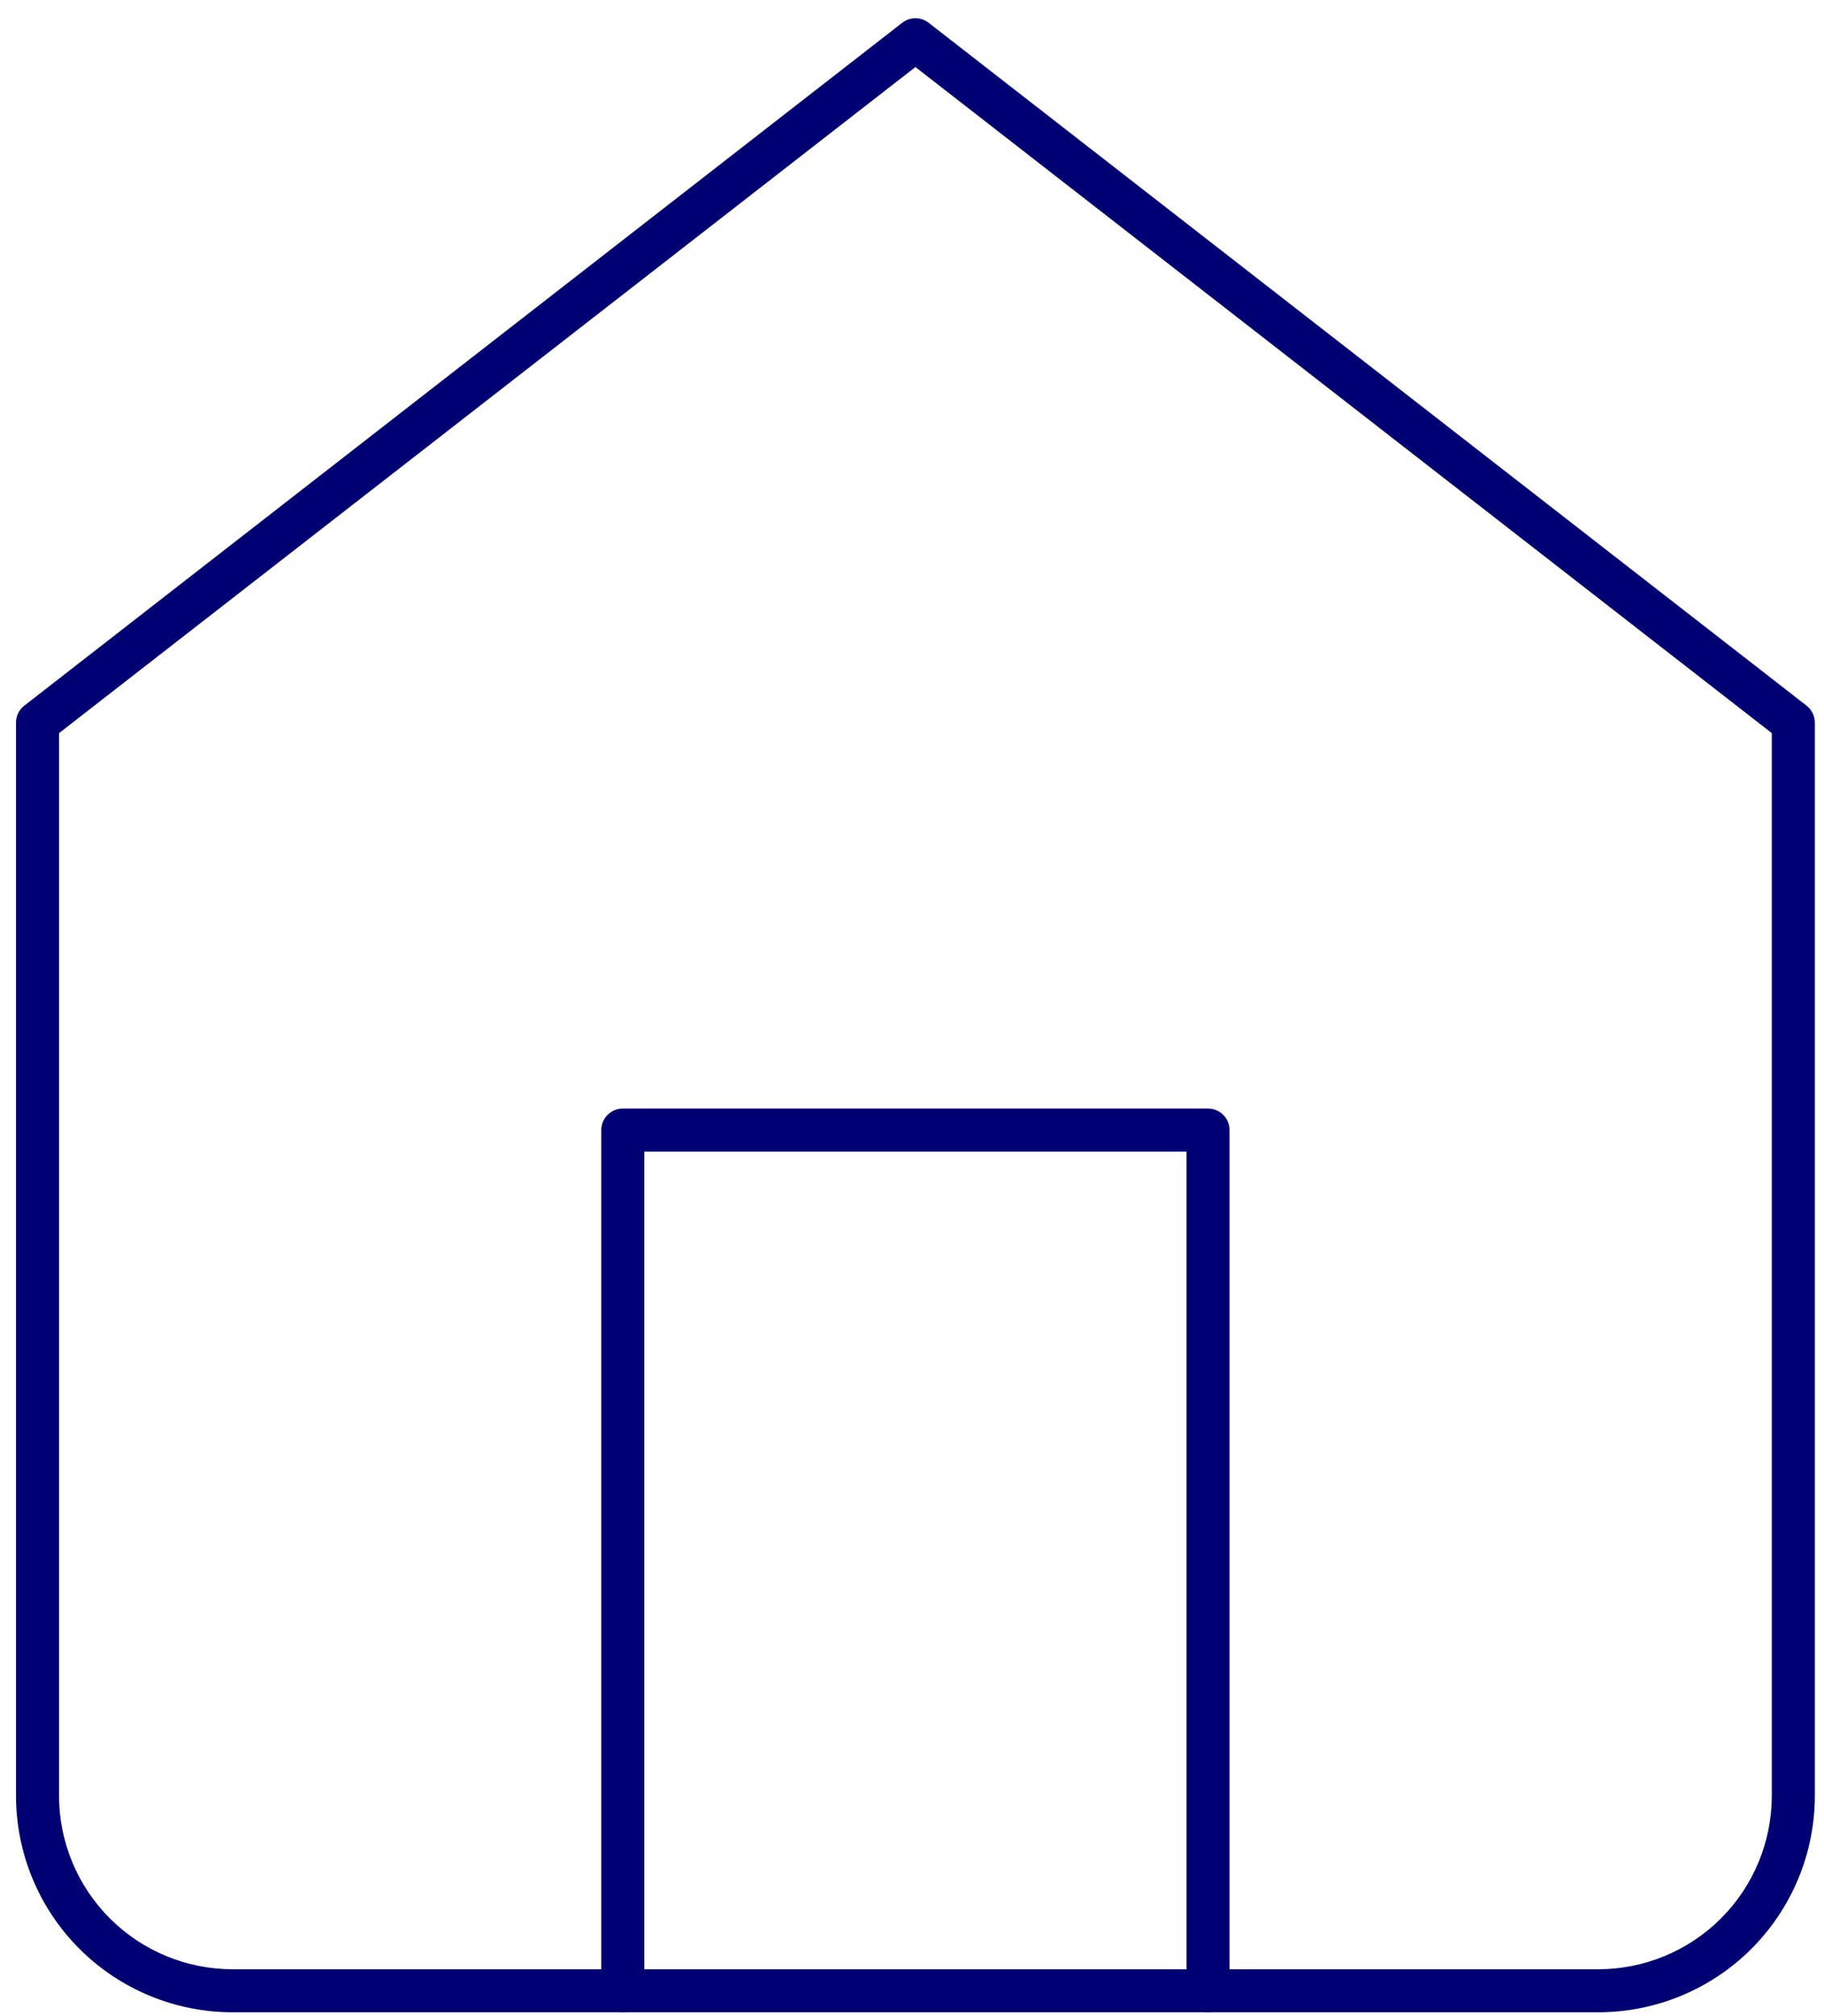 <svg width="57" height="63" viewBox="0 0 57 63" fill="none" xmlns="http://www.w3.org/2000/svg">
<path fill-rule="evenodd" clip-rule="evenodd" d="M18.79 35.313C18.79 34.942 19.091 34.641 19.462 34.641H37.752C38.123 34.641 38.424 34.942 38.424 35.313V62.209C38.424 62.581 38.123 62.882 37.752 62.882C37.38 62.882 37.079 62.581 37.079 62.209V35.986H20.134V62.209C20.134 62.581 19.833 62.882 19.462 62.882C19.091 62.882 18.79 62.581 18.79 62.209V35.313Z" fill="#000072"/>
<path fill-rule="evenodd" clip-rule="evenodd" d="M28.194 0.712C28.437 0.523 28.777 0.523 29.02 0.712L56.454 22.05C56.618 22.177 56.714 22.373 56.714 22.581V56.111C56.714 57.907 56 59.628 54.731 60.898C53.462 62.167 51.74 62.88 49.945 62.88H7.269C5.474 62.88 3.752 62.167 2.483 60.898C1.213 59.628 0.5 57.907 0.5 56.111V22.581C0.5 22.373 0.596 22.177 0.76 22.05L28.194 0.712ZM1.845 22.909V56.111C1.845 57.55 2.416 58.93 3.434 59.947C4.451 60.964 5.83 61.536 7.269 61.536H49.945C51.383 61.536 52.763 60.964 53.78 59.947C54.797 58.93 55.369 57.55 55.369 56.111V22.909L28.607 2.095L1.845 22.909Z" fill="#000072"/>
</svg>
